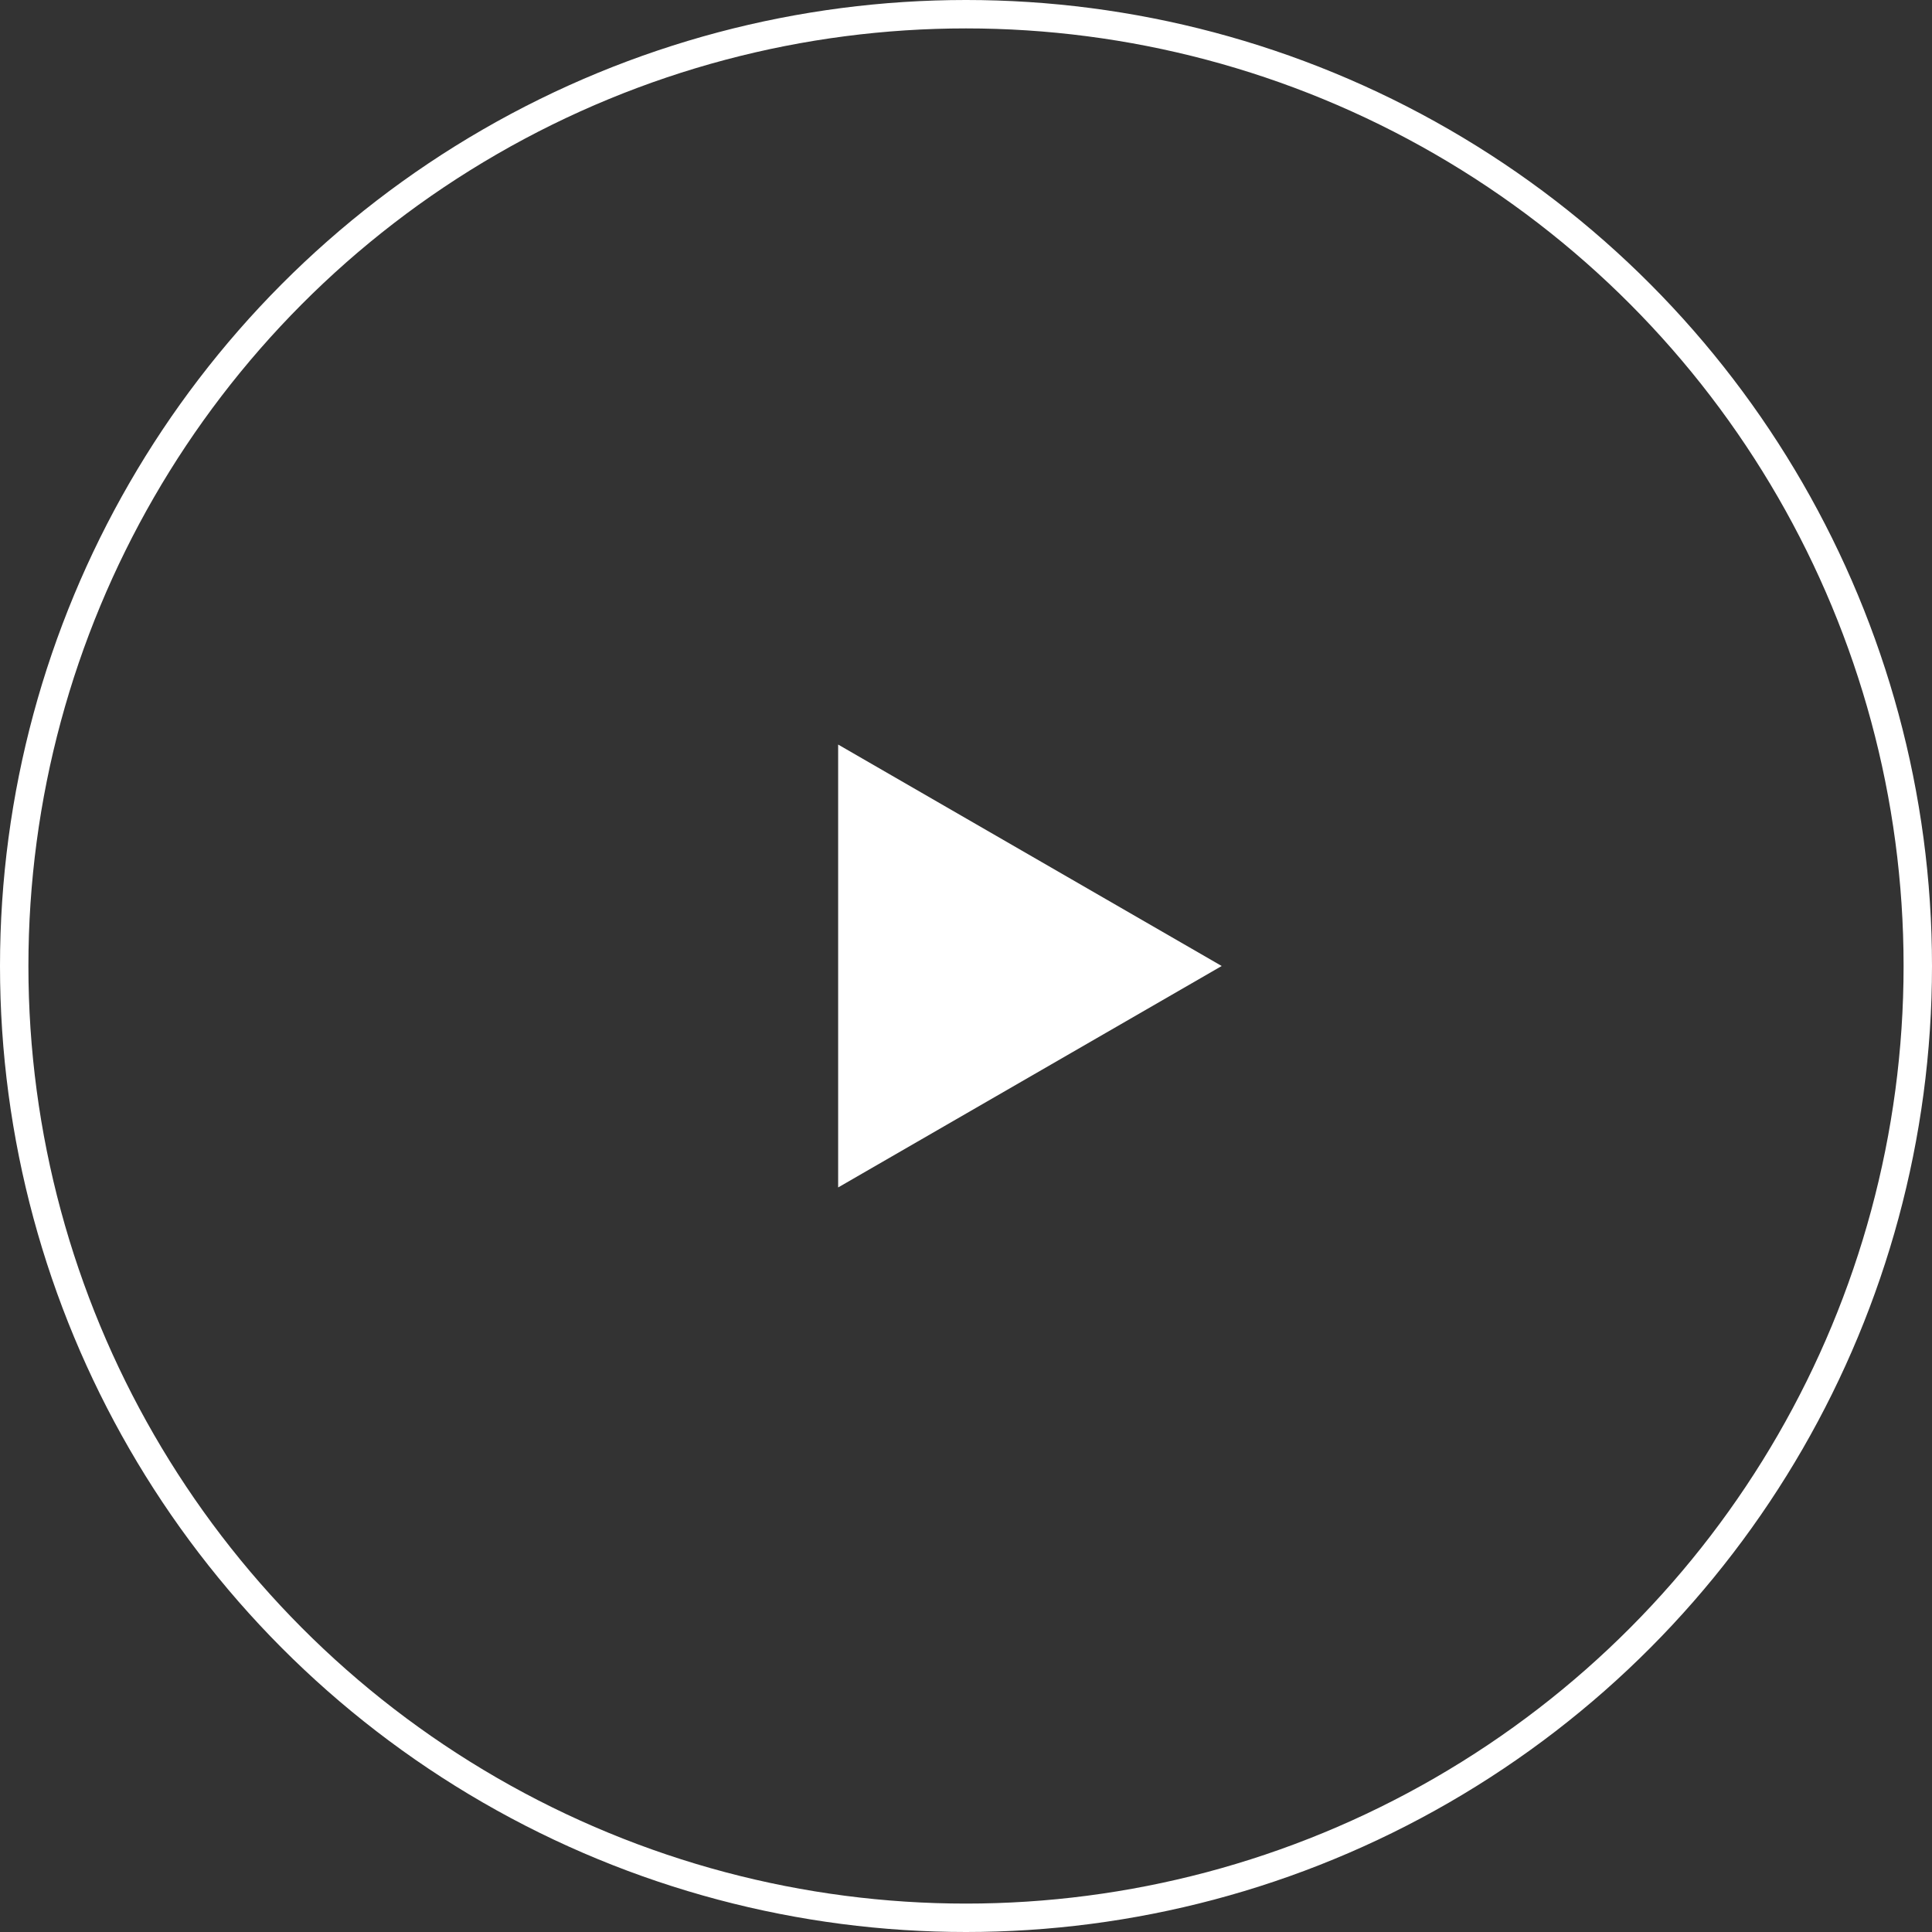 <svg width="68" height="68" viewBox="0 0 68 68" fill="none" xmlns="http://www.w3.org/2000/svg">
<rect x="0" y="0" width="68" height="68" fill="#333333" stroke="none"/>
<path d="M43 34L29.5 41.794L29.5 26.206L43 34Z" fill="white"/>
<circle cx="34" cy="34" r="33.5" stroke="white"/>
</svg>
